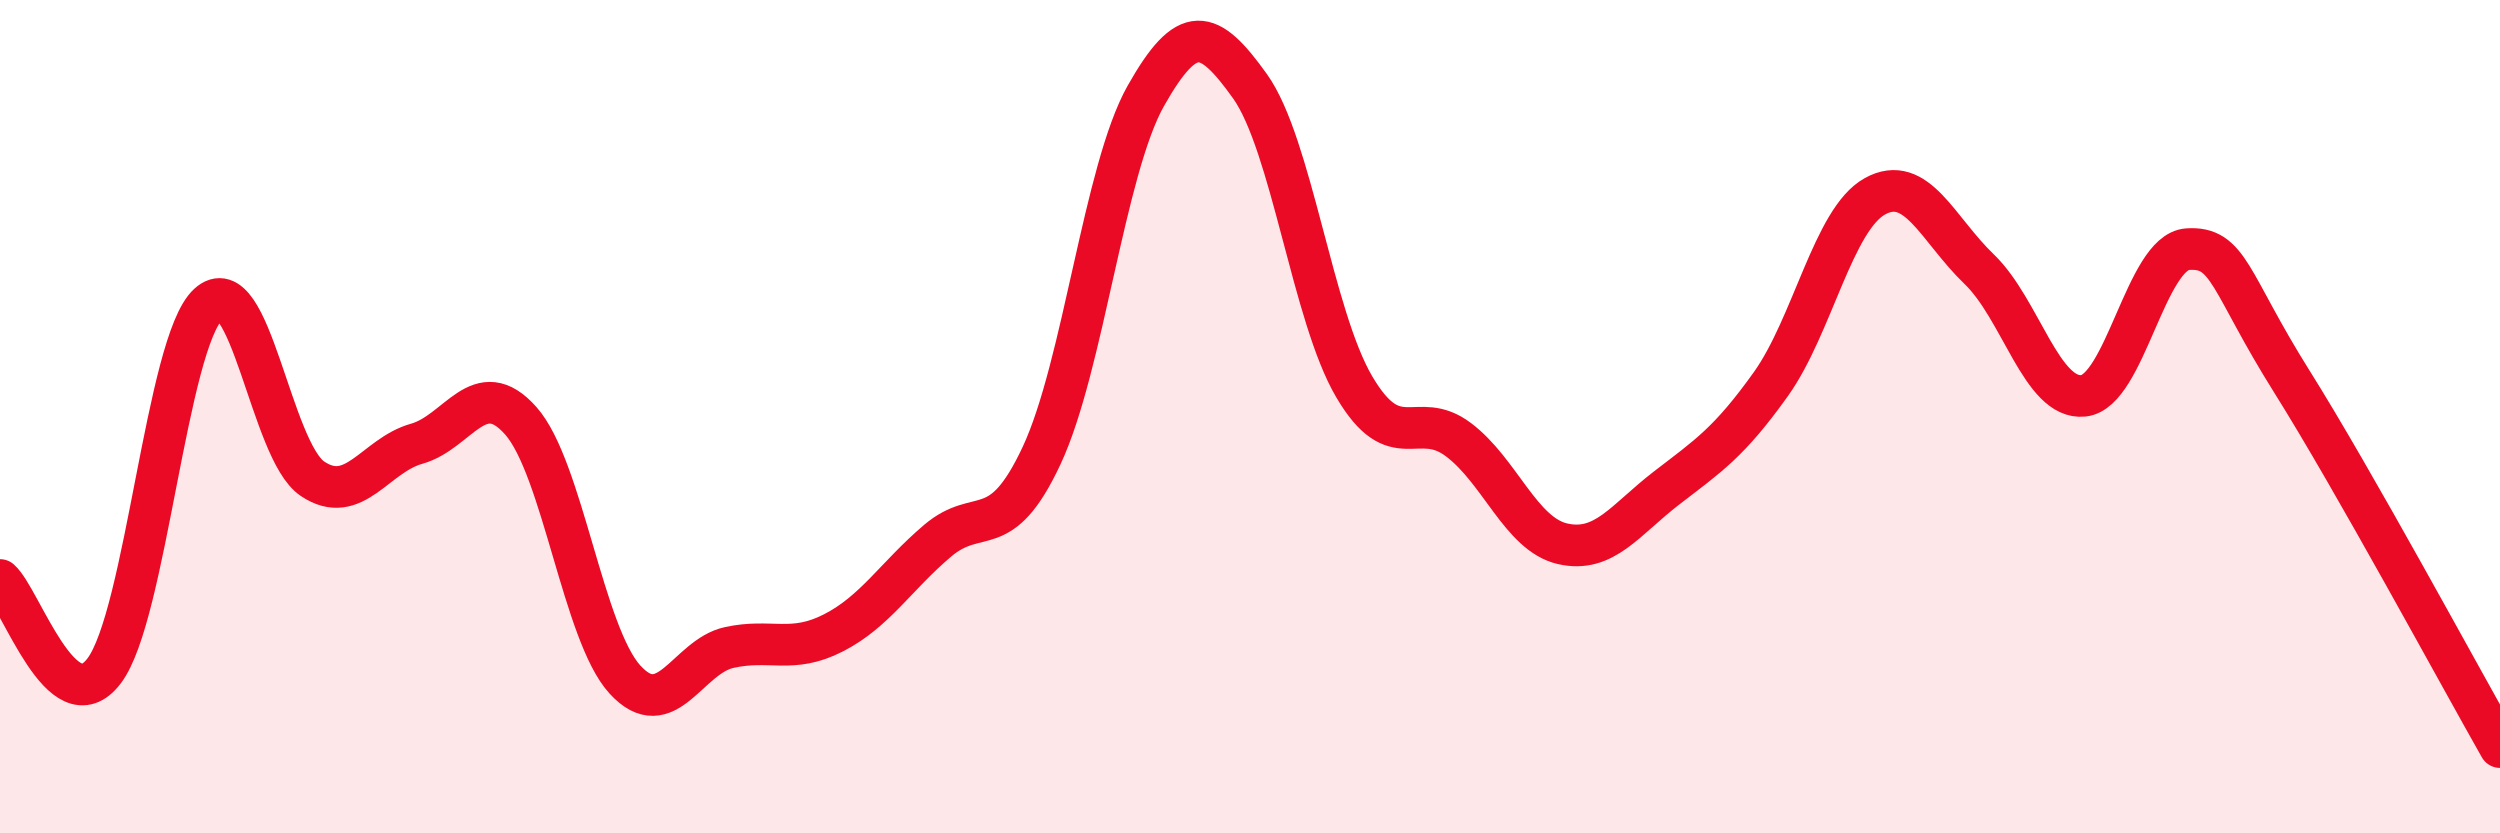 
    <svg width="60" height="20" viewBox="0 0 60 20" xmlns="http://www.w3.org/2000/svg">
      <path
        d="M 0,13.92 C 0.5,14.36 1.5,17.42 2.5,16.1 C 3.5,14.78 4,8.22 5,7.3 C 6,6.38 6.5,10.82 7.5,11.49 C 8.5,12.16 9,10.93 10,10.65 C 11,10.37 11.5,8.97 12.5,10.1 C 13.5,11.23 14,15.22 15,16.31 C 16,17.4 16.5,15.76 17.5,15.54 C 18.5,15.32 19,15.7 20,15.19 C 21,14.68 21.5,13.83 22.5,12.98 C 23.5,12.13 24,13.07 25,10.93 C 26,8.79 26.5,4.07 27.5,2.3 C 28.5,0.53 29,0.67 30,2.07 C 31,3.47 31.5,7.58 32.5,9.28 C 33.5,10.98 34,9.8 35,10.55 C 36,11.3 36.5,12.82 37.5,13.05 C 38.5,13.28 39,12.48 40,11.71 C 41,10.94 41.5,10.62 42.5,9.22 C 43.5,7.82 44,5.26 45,4.71 C 46,4.16 46.5,5.5 47.5,6.46 C 48.5,7.42 49,9.6 50,9.5 C 51,9.4 51.5,6.05 52.5,5.98 C 53.5,5.91 53.5,6.76 55,9.15 C 56.5,11.54 59,16.17 60,17.93L60 20L0 20Z"
        fill="#EB0A25"
        opacity="0.1"
        stroke-linecap="round"
        stroke-linejoin="round"
      />
      <path
        d="M 0,13.92 C 0.5,14.36 1.5,17.42 2.5,16.1 C 3.5,14.78 4,8.22 5,7.3 C 6,6.38 6.5,10.82 7.5,11.49 C 8.5,12.16 9,10.93 10,10.65 C 11,10.37 11.5,8.97 12.5,10.1 C 13.5,11.23 14,15.22 15,16.31 C 16,17.4 16.5,15.76 17.5,15.54 C 18.5,15.32 19,15.7 20,15.19 C 21,14.68 21.5,13.83 22.5,12.98 C 23.5,12.13 24,13.07 25,10.93 C 26,8.79 26.5,4.07 27.5,2.3 C 28.5,0.53 29,0.67 30,2.07 C 31,3.47 31.5,7.58 32.5,9.28 C 33.5,10.98 34,9.8 35,10.55 C 36,11.3 36.5,12.82 37.5,13.05 C 38.5,13.28 39,12.48 40,11.71 C 41,10.94 41.5,10.62 42.5,9.22 C 43.5,7.82 44,5.26 45,4.71 C 46,4.16 46.5,5.5 47.5,6.46 C 48.5,7.42 49,9.6 50,9.5 C 51,9.4 51.5,6.05 52.5,5.98 C 53.5,5.91 53.5,6.76 55,9.15 C 56.5,11.54 59,16.17 60,17.93"
        stroke="#EB0A25"
        stroke-width="1"
        fill="none"
        stroke-linecap="round"
        stroke-linejoin="round"
      />
    </svg>
  